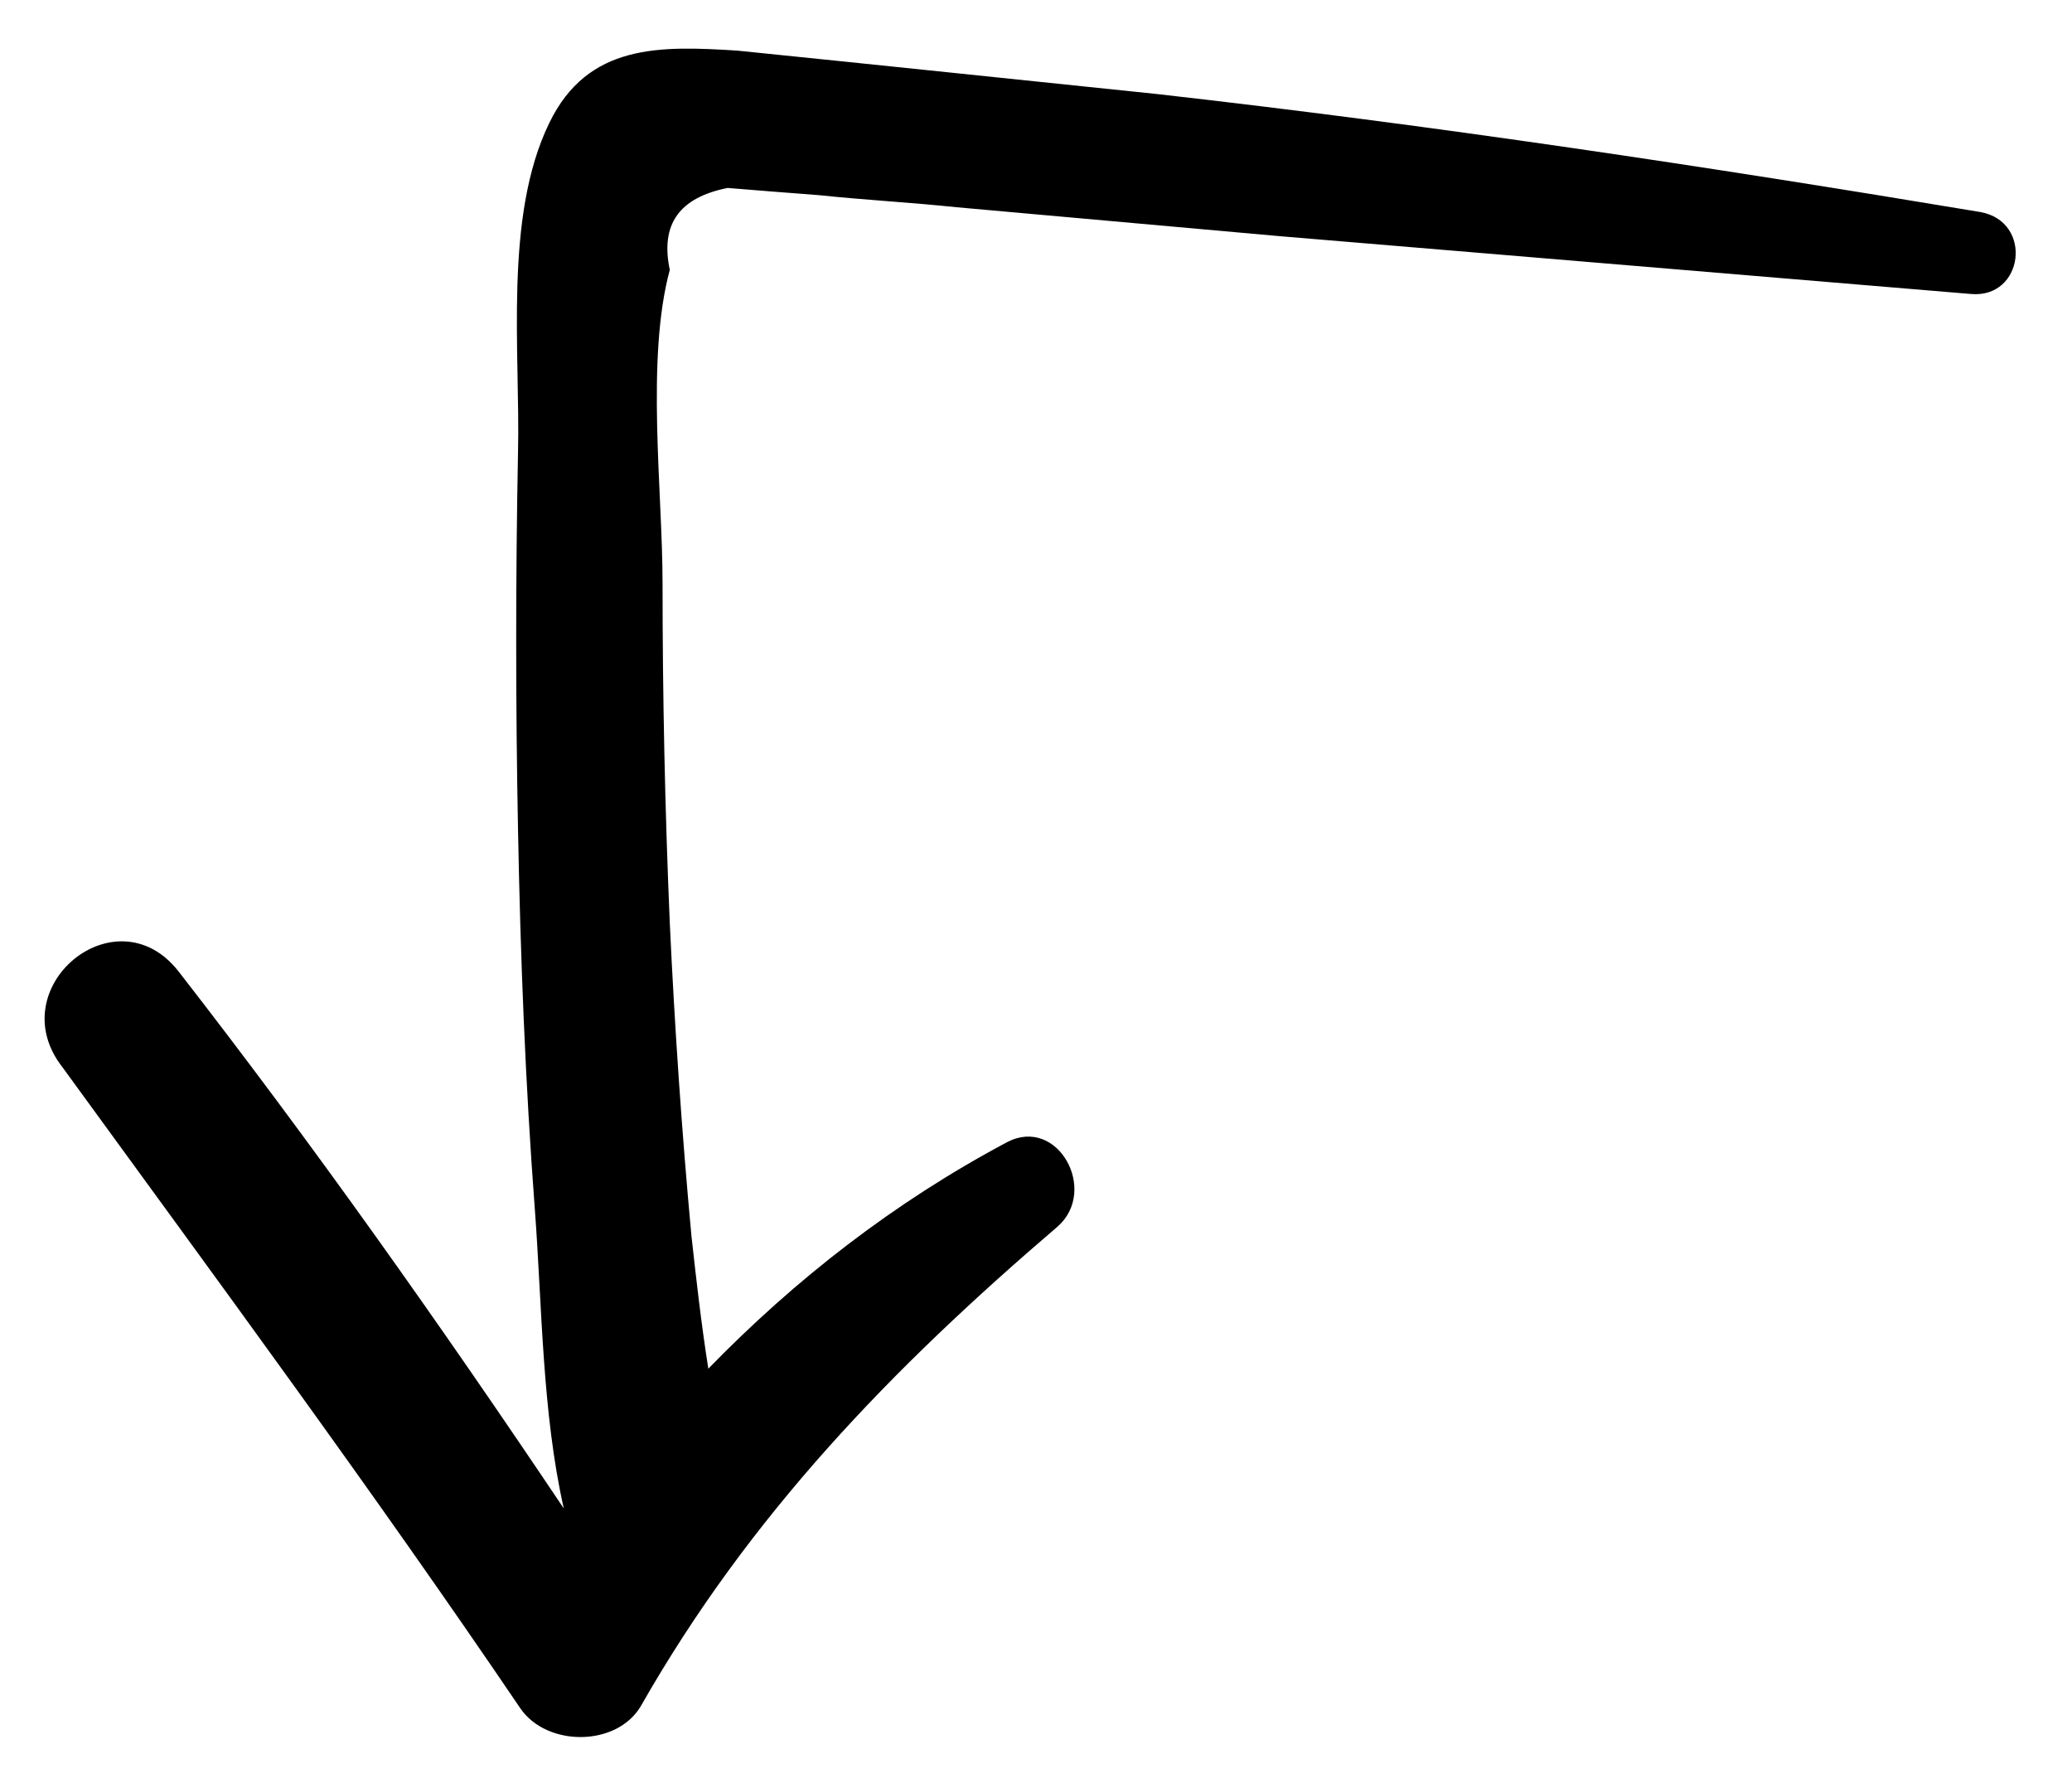 <svg xmlns="http://www.w3.org/2000/svg" xmlns:xlink="http://www.w3.org/1999/xlink" id="Laag_1" x="0px" y="0px" viewBox="0 0 86 74" style="enable-background:new 0 0 86 74;" xml:space="preserve"><path d="M2.6,44.3c6.4,8.8,12.9,17.6,19,26.6c1.1,1.6,4,1.6,5-0.1c4.5-7.9,10.4-14,17.3-19.9c1.7-1.5,0-4.6-2.1-3.5 c-4.7,2.5-8.8,5.7-12.4,9.4c-0.3-1.9-0.5-3.7-0.7-5.5c-0.4-4.3-0.7-8.7-0.9-13c-0.2-4.7-0.3-9.4-0.3-14.1c0-3.8-0.7-9.3,0.3-13 c-0.4-1.9,0.4-3,2.4-3.4C31.4,7.9,32.7,8,34,8.1c1.9,0.2,3.8,0.3,5.7,0.5c4.5,0.4,8.9,0.8,13.4,1.2c9.6,0.8,19.1,1.6,28.7,2.4 c2.2,0.2,2.6-3,0.4-3.4C70.8,6.9,59.5,5.2,48,3.9c-5.8-0.6-11.5-1.2-17.4-1.8c-3.2-0.2-6.2-0.3-7.8,3c-1.9,3.9-1.2,9.5-1.3,13.7 c-0.1,5.2-0.1,10.4,0,15.6c0.1,5.3,0.3,10.5,0.7,15.8c0.3,4,0.3,8.4,1.2,12.4C18.3,55,13,47.5,7.4,40.3C4.8,37,0,41,2.6,44.3z"></path></svg>